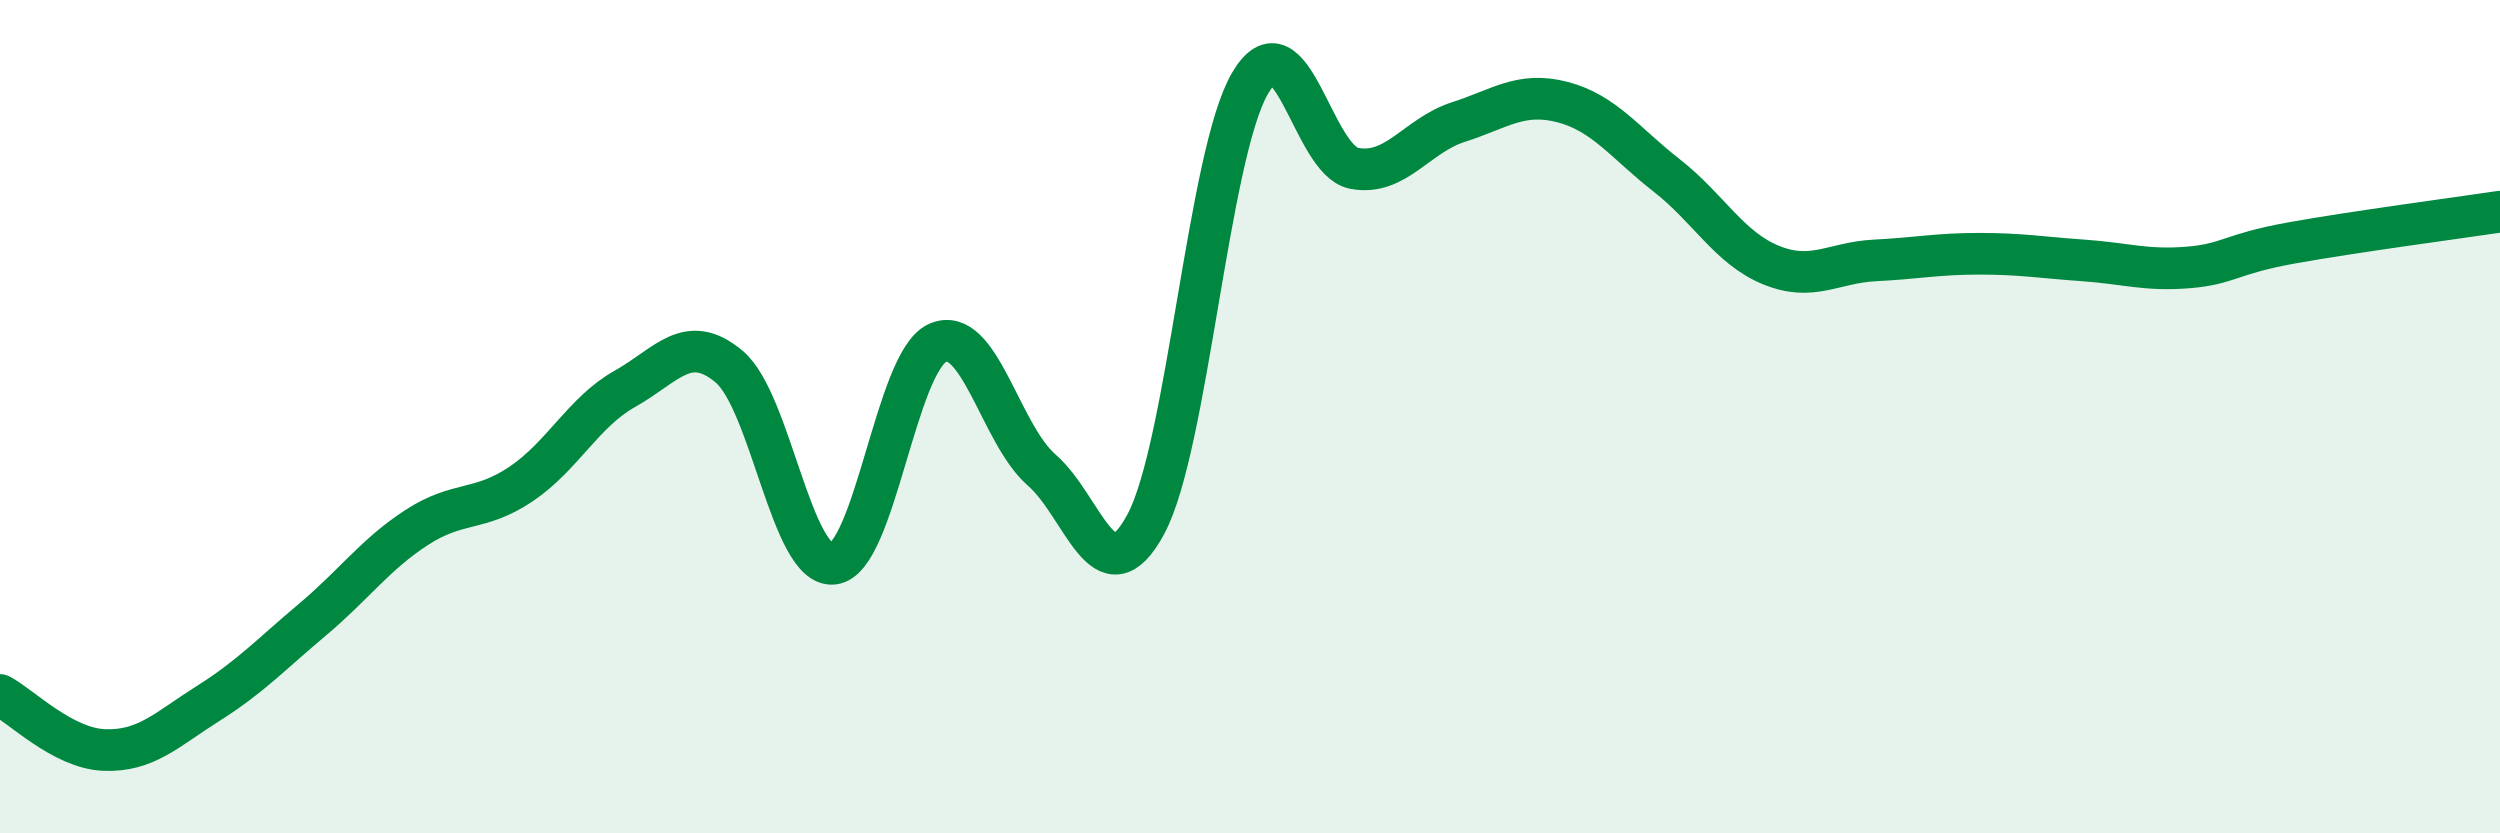 
    <svg width="60" height="20" viewBox="0 0 60 20" xmlns="http://www.w3.org/2000/svg">
      <path
        d="M 0,16.68 C 0.5,16.94 1.5,17.96 2.5,18 C 3.5,18.04 4,17.51 5,16.88 C 6,16.25 6.5,15.71 7.5,14.87 C 8.5,14.03 9,13.31 10,12.66 C 11,12.01 11.5,12.29 12.5,11.62 C 13.5,10.95 14,9.89 15,9.33 C 16,8.77 16.5,7.96 17.5,8.8 C 18.5,9.64 19,13.64 20,13.53 C 21,13.42 21.5,8.68 22.5,8.23 C 23.5,7.78 24,10.41 25,11.28 C 26,12.15 26.5,14.44 27.5,12.58 C 28.5,10.72 29,3.71 30,2 C 31,0.29 31.5,3.85 32.5,4.04 C 33.5,4.23 34,3.25 35,2.93 C 36,2.61 36.5,2.19 37.5,2.45 C 38.5,2.71 39,3.43 40,4.21 C 41,4.99 41.5,5.95 42.5,6.36 C 43.5,6.77 44,6.3 45,6.25 C 46,6.2 46.5,6.09 47.5,6.09 C 48.5,6.09 49,6.18 50,6.25 C 51,6.32 51.5,6.5 52.5,6.42 C 53.5,6.34 53.5,6.1 55,5.83 C 56.5,5.56 59,5.23 60,5.08L60 20L0 20Z"
        fill="#008740"
        opacity="0.1"
        stroke-linecap="round"
        stroke-linejoin="round"
      />
      <path
        d="M 0,16.68 C 0.5,16.94 1.5,17.96 2.5,18 C 3.5,18.04 4,17.51 5,16.88 C 6,16.25 6.5,15.71 7.5,14.87 C 8.5,14.03 9,13.31 10,12.66 C 11,12.01 11.5,12.29 12.5,11.62 C 13.5,10.95 14,9.89 15,9.33 C 16,8.77 16.5,7.96 17.5,8.8 C 18.5,9.64 19,13.64 20,13.53 C 21,13.42 21.5,8.68 22.5,8.23 C 23.5,7.78 24,10.41 25,11.28 C 26,12.15 26.5,14.44 27.5,12.58 C 28.5,10.72 29,3.71 30,2 C 31,0.29 31.5,3.85 32.5,4.04 C 33.5,4.23 34,3.25 35,2.93 C 36,2.61 36.5,2.19 37.5,2.45 C 38.5,2.71 39,3.43 40,4.21 C 41,4.99 41.5,5.95 42.5,6.36 C 43.5,6.77 44,6.3 45,6.25 C 46,6.2 46.5,6.09 47.5,6.09 C 48.5,6.09 49,6.18 50,6.25 C 51,6.32 51.5,6.5 52.5,6.42 C 53.5,6.34 53.5,6.1 55,5.83 C 56.5,5.56 59,5.23 60,5.08"
        stroke="#008740"
        stroke-width="1"
        fill="none"
        stroke-linecap="round"
        stroke-linejoin="round"
      />
    </svg>
  